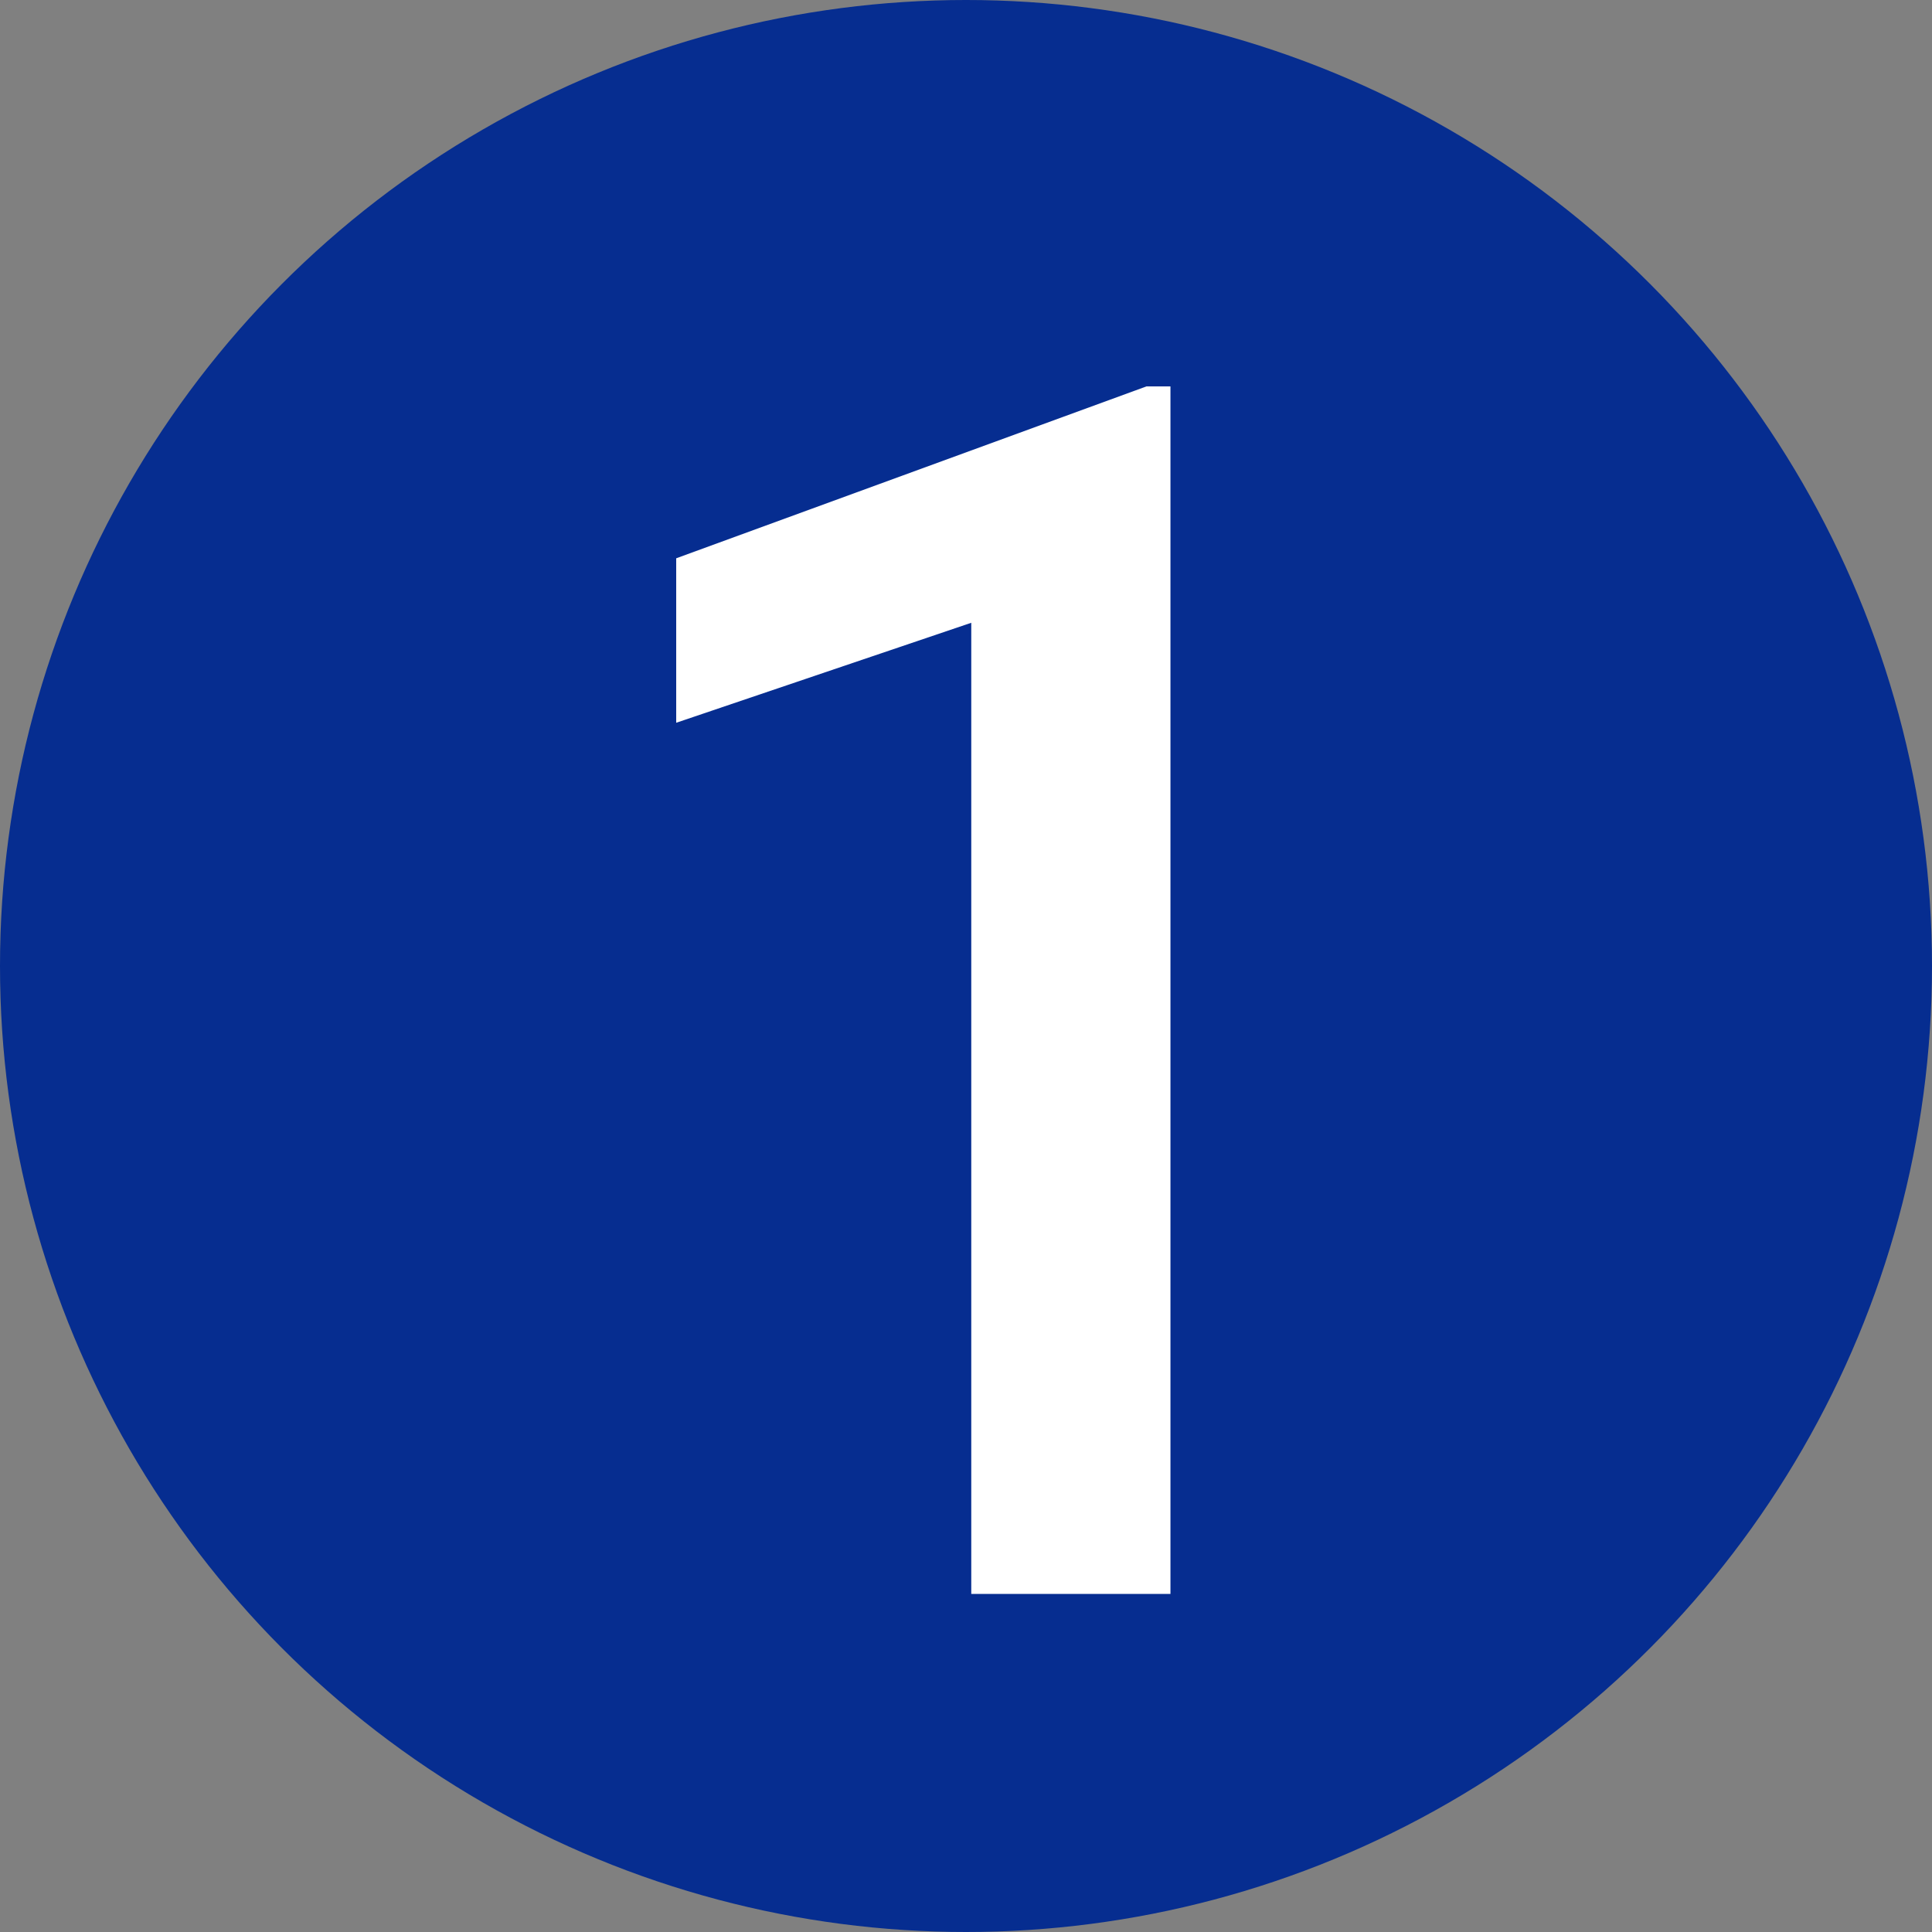 <?xml version="1.0" encoding="UTF-8"?> <svg xmlns="http://www.w3.org/2000/svg" width="40" height="40" viewBox="0 0 40 40" fill="none"><rect x="0" y="0" width="40" height="40" fill="#808080" stroke="none"/><circle cx="20" cy="20" r="20" fill="#062D90"></circle><path d="M24.233 8V33H20.109V12.894L14 14.964V11.559L23.736 8H24.233Z" fill="white"></path></svg> 